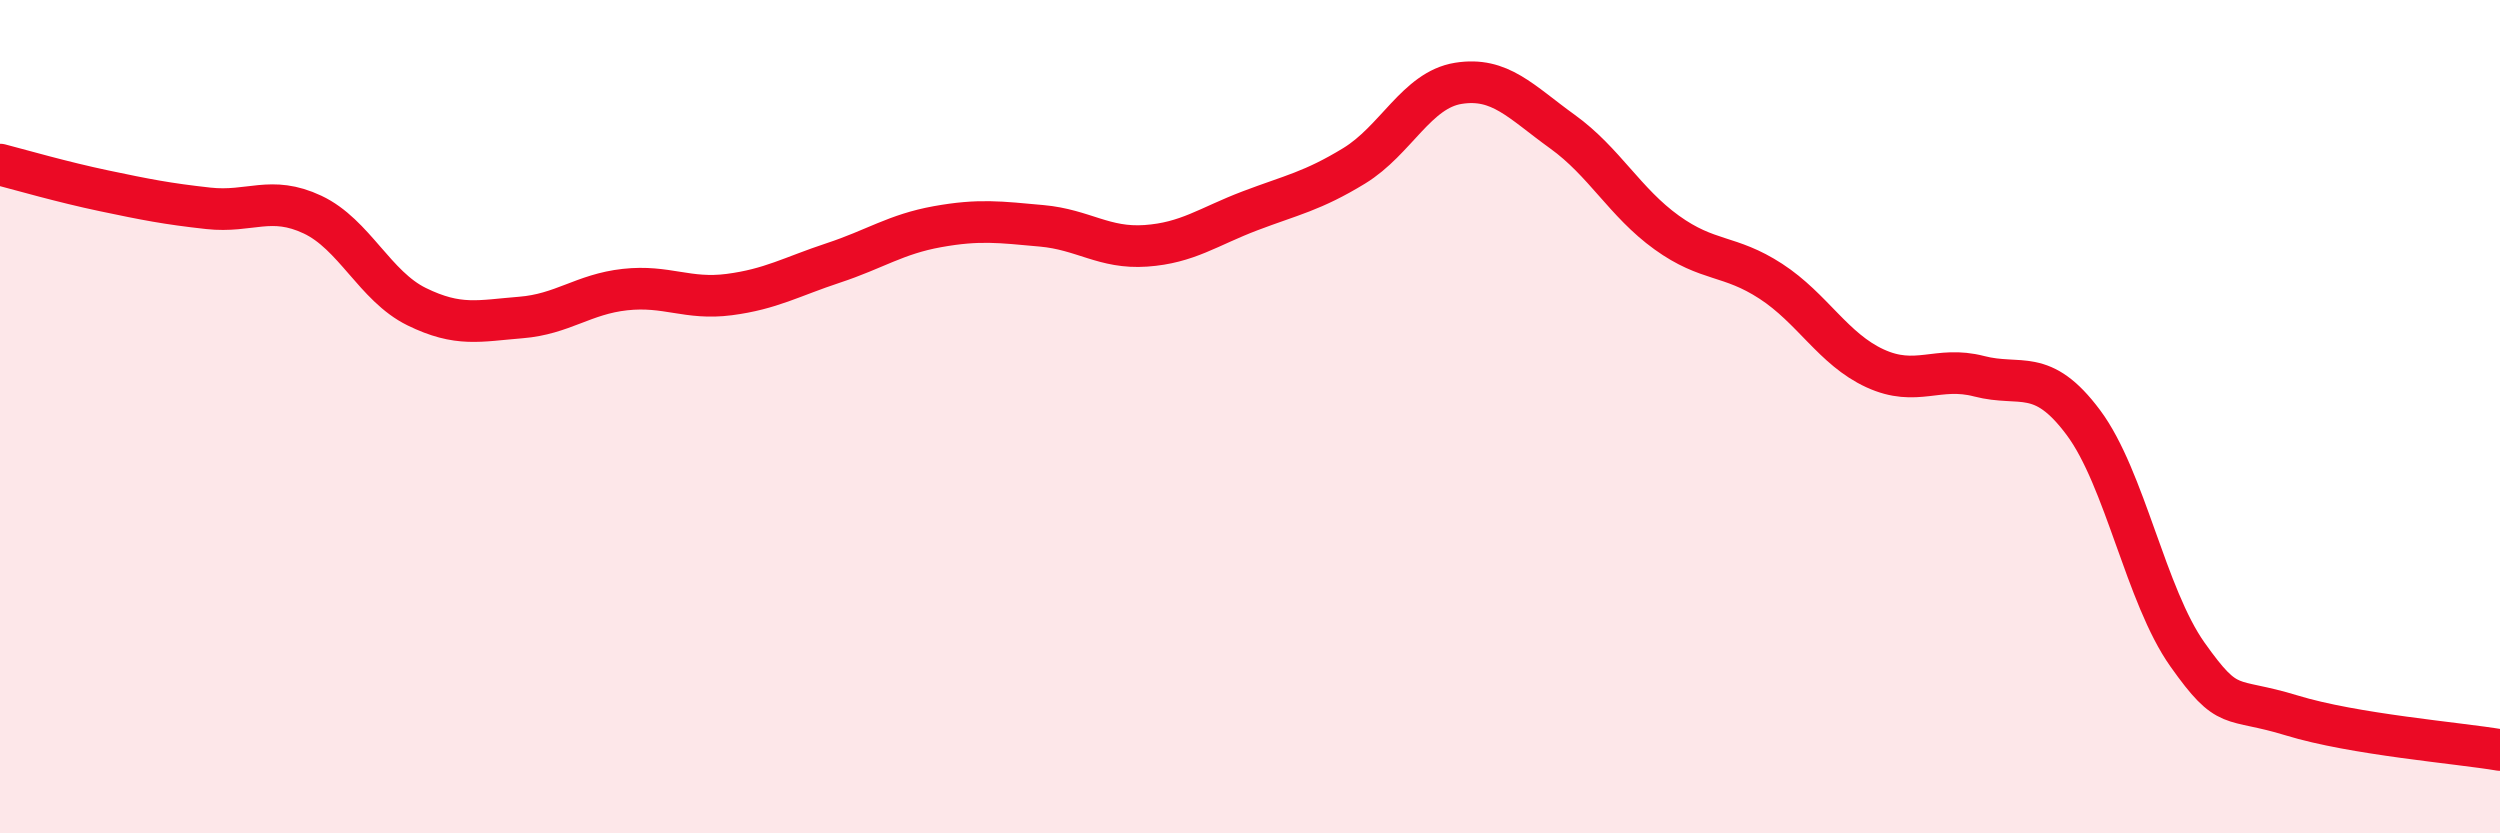 
    <svg width="60" height="20" viewBox="0 0 60 20" xmlns="http://www.w3.org/2000/svg">
      <path
        d="M 0,3.95 C 0.5,4.08 1.5,4.37 2.5,4.58 C 3.5,4.79 4,4.89 5,5 C 6,5.11 6.5,4.68 7.5,5.15 C 8.5,5.62 9,6.87 10,7.36 C 11,7.85 11.5,7.7 12.5,7.62 C 13.5,7.54 14,7.06 15,6.95 C 16,6.84 16.5,7.2 17.5,7.07 C 18.5,6.94 19,6.64 20,6.31 C 21,5.98 21.5,5.62 22.5,5.44 C 23.5,5.26 24,5.33 25,5.42 C 26,5.51 26.5,5.97 27.5,5.9 C 28.5,5.83 29,5.44 30,5.06 C 31,4.68 31.5,4.59 32.5,3.98 C 33.5,3.37 34,2.16 35,2 C 36,1.84 36.5,2.44 37.5,3.16 C 38.5,3.88 39,4.86 40,5.58 C 41,6.3 41.5,6.1 42.5,6.75 C 43.5,7.4 44,8.38 45,8.84 C 46,9.3 46.5,8.77 47.5,9.03 C 48.5,9.29 49,8.8 50,10.14 C 51,11.48 51.5,14.3 52.5,15.71 C 53.5,17.12 53.5,16.71 55,17.17 C 56.5,17.63 59,17.83 60,18L60 20L0 20Z"
        fill="#EB0A25"
        opacity="0.1"
        stroke-linecap="round"
        stroke-linejoin="round"
      />
      <path
        d="M 0,3.95 C 0.5,4.08 1.5,4.37 2.5,4.58 C 3.5,4.79 4,4.89 5,5 C 6,5.11 6.5,4.68 7.5,5.15 C 8.5,5.62 9,6.87 10,7.36 C 11,7.85 11.5,7.7 12.5,7.62 C 13.5,7.54 14,7.06 15,6.95 C 16,6.84 16.5,7.2 17.5,7.07 C 18.5,6.94 19,6.64 20,6.31 C 21,5.98 21.5,5.62 22.5,5.44 C 23.5,5.26 24,5.33 25,5.42 C 26,5.51 26.5,5.97 27.5,5.9 C 28.5,5.83 29,5.44 30,5.06 C 31,4.68 31.5,4.59 32.5,3.98 C 33.5,3.37 34,2.16 35,2 C 36,1.84 36.5,2.44 37.5,3.16 C 38.5,3.88 39,4.86 40,5.58 C 41,6.3 41.5,6.1 42.5,6.75 C 43.5,7.4 44,8.38 45,8.84 C 46,9.3 46.5,8.77 47.5,9.03 C 48.5,9.29 49,8.8 50,10.14 C 51,11.48 51.5,14.3 52.5,15.71 C 53.5,17.12 53.5,16.71 55,17.17 C 56.5,17.63 59,17.83 60,18"
        stroke="#EB0A25"
        stroke-width="1"
        fill="none"
        stroke-linecap="round"
        stroke-linejoin="round"
      />
    </svg>
  